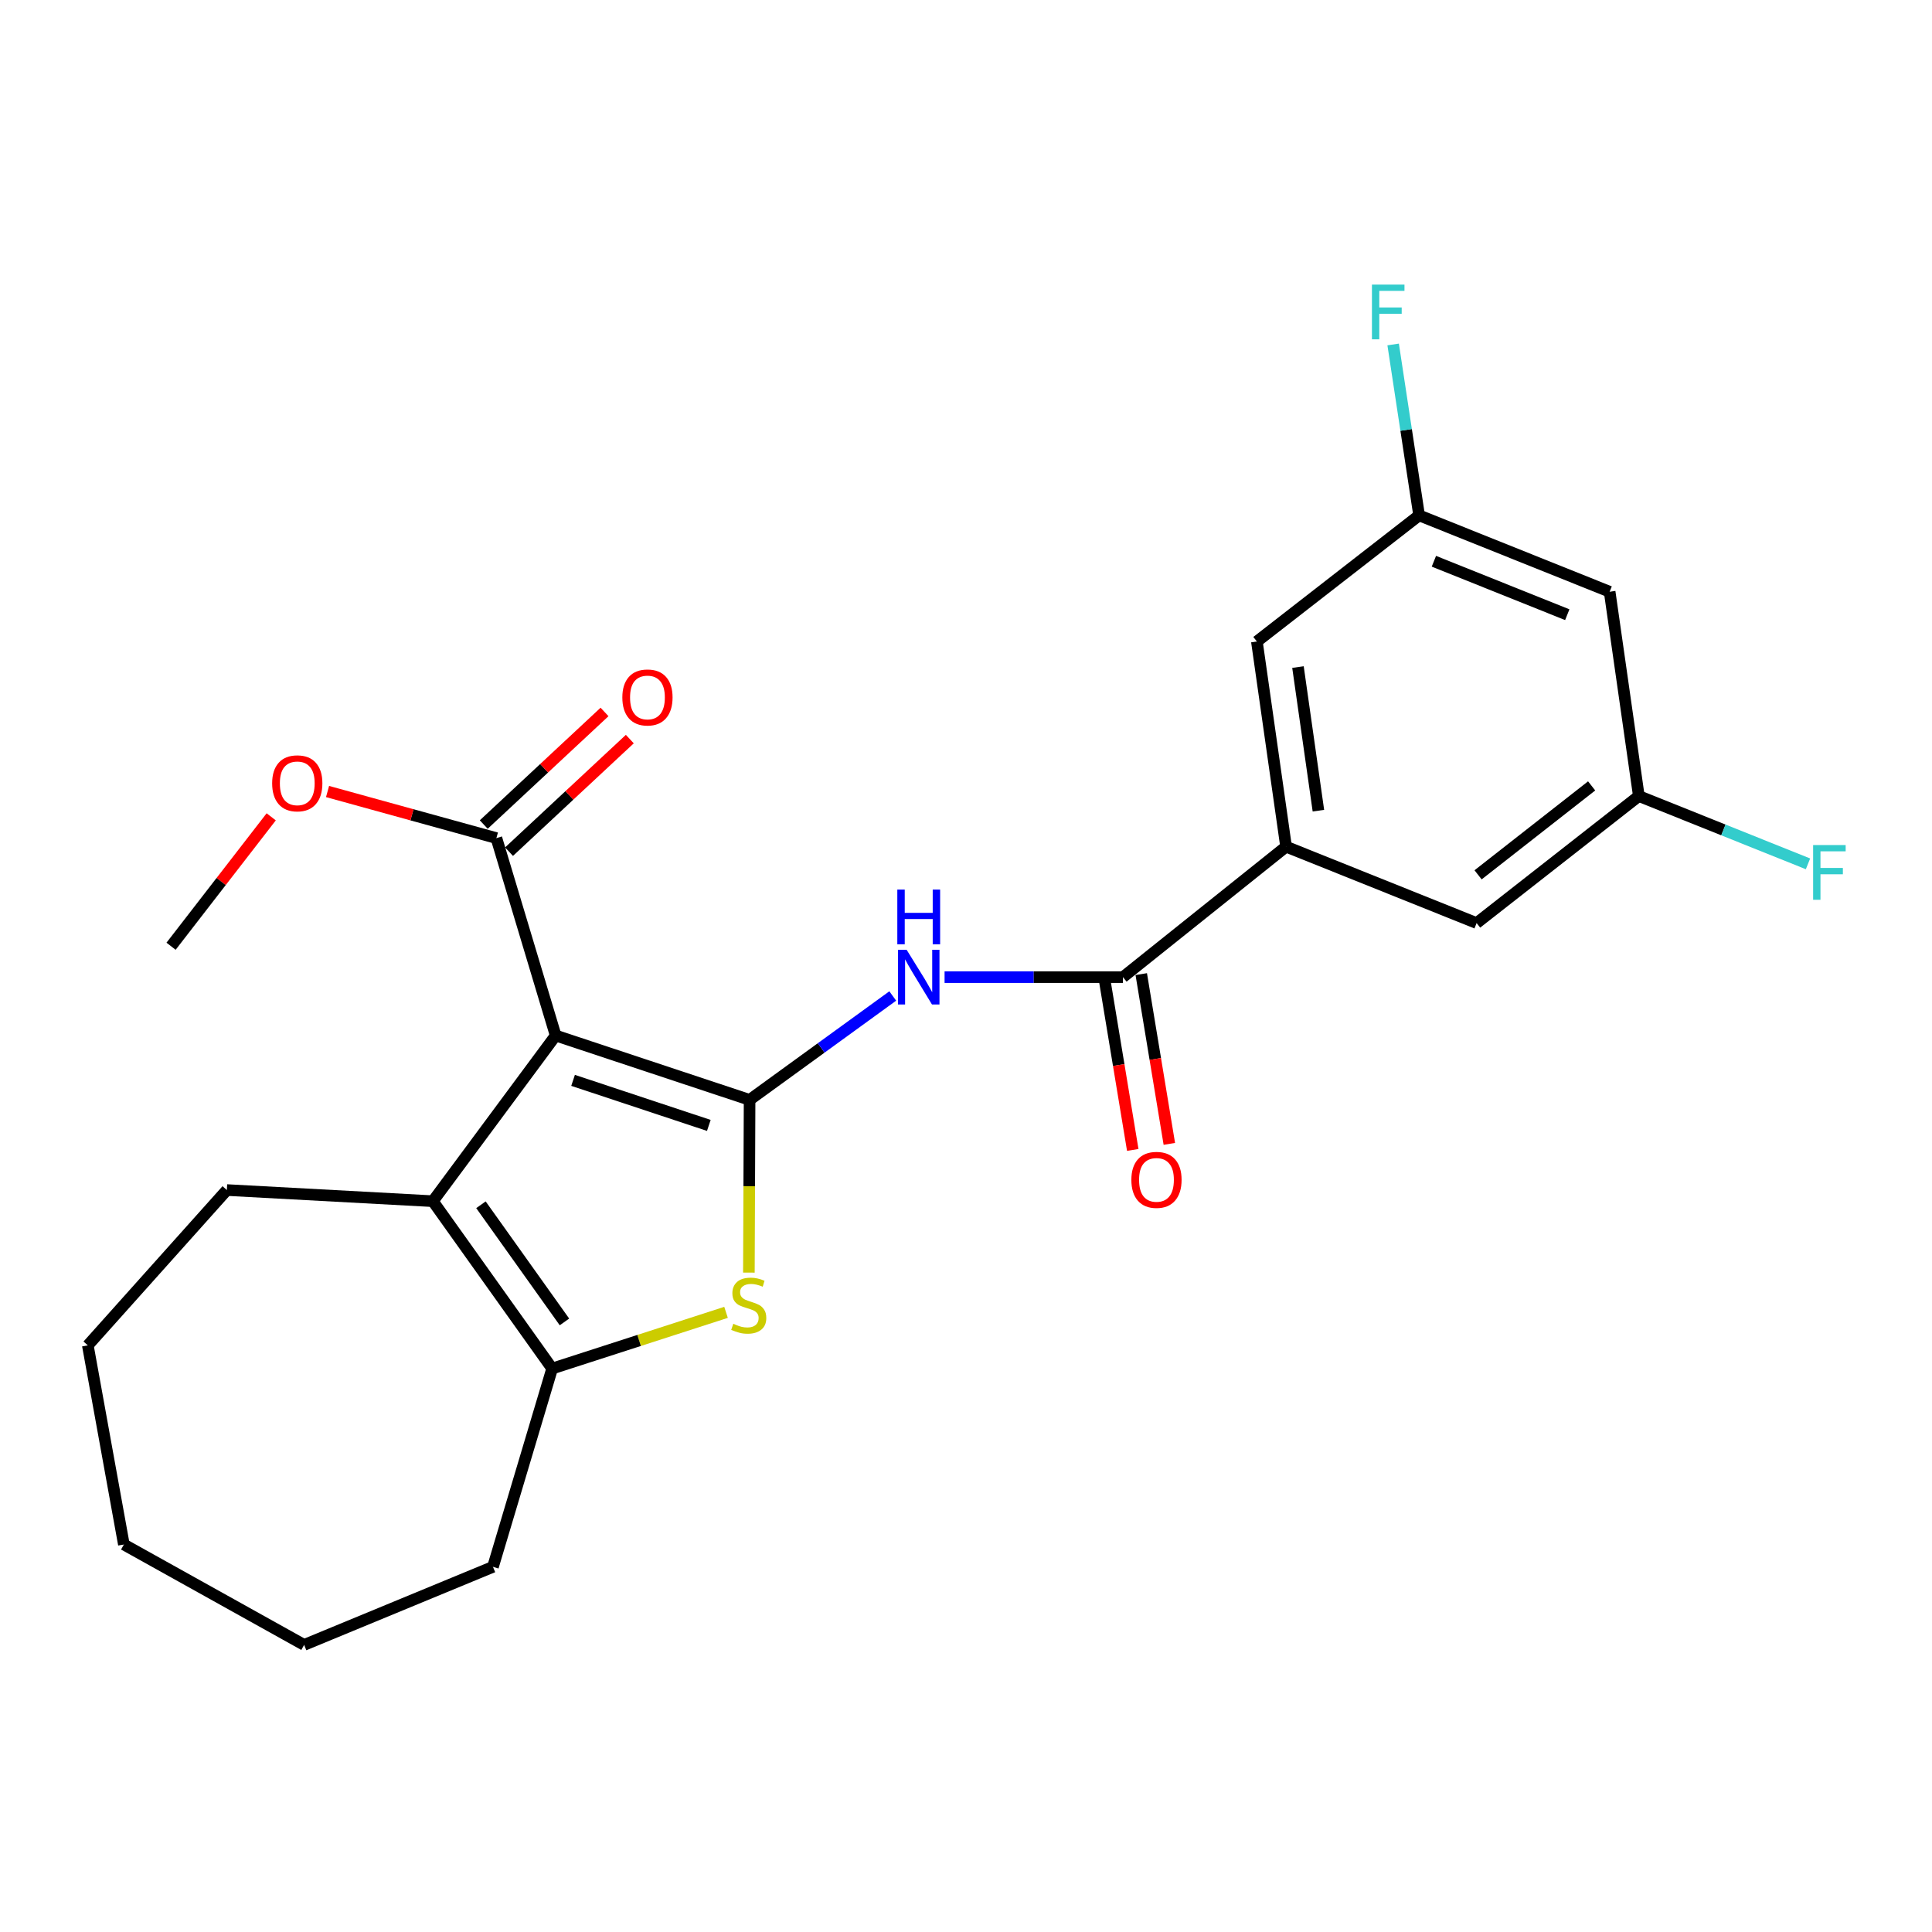 <?xml version='1.0' encoding='iso-8859-1'?>
<svg version='1.1' baseProfile='full'
              xmlns='http://www.w3.org/2000/svg'
                      xmlns:rdkit='http://www.rdkit.org/xml'
                      xmlns:xlink='http://www.w3.org/1999/xlink'
                  xml:space='preserve'
width='1000px' height='1000px' viewBox='0 0 1000 1000'>
<!-- END OF HEADER -->
<rect style='opacity:1.0;fill:#FFFFFF;stroke:none' width='1000' height='1000' x='0' y='0'> </rect>
<path class='bond-0' d='M 387.988,569.293 L 287.608,535.983' style='fill:none;fill-rule:evenodd;stroke:#000000;stroke-width:6px;stroke-linecap:butt;stroke-linejoin:miter;stroke-opacity:1' />
<path class='bond-0' d='M 366.886,582.513 L 296.62,559.196' style='fill:none;fill-rule:evenodd;stroke:#000000;stroke-width:6px;stroke-linecap:butt;stroke-linejoin:miter;stroke-opacity:1' />
<path class='bond-1' d='M 387.988,569.293 L 387.804,613.996' style='fill:none;fill-rule:evenodd;stroke:#000000;stroke-width:6px;stroke-linecap:butt;stroke-linejoin:miter;stroke-opacity:1' />
<path class='bond-1' d='M 387.804,613.996 L 387.62,658.699' style='fill:none;fill-rule:evenodd;stroke:#CCCC00;stroke-width:6px;stroke-linecap:butt;stroke-linejoin:miter;stroke-opacity:1' />
<path class='bond-3' d='M 387.988,569.293 L 425.037,542.407' style='fill:none;fill-rule:evenodd;stroke:#000000;stroke-width:6px;stroke-linecap:butt;stroke-linejoin:miter;stroke-opacity:1' />
<path class='bond-3' d='M 425.037,542.407 L 462.086,515.521' style='fill:none;fill-rule:evenodd;stroke:#0000FF;stroke-width:6px;stroke-linecap:butt;stroke-linejoin:miter;stroke-opacity:1' />
<path class='bond-2' d='M 287.608,535.983 L 224.047,621.733' style='fill:none;fill-rule:evenodd;stroke:#000000;stroke-width:6px;stroke-linecap:butt;stroke-linejoin:miter;stroke-opacity:1' />
<path class='bond-6' d='M 287.608,535.983 L 256.931,433.801' style='fill:none;fill-rule:evenodd;stroke:#000000;stroke-width:6px;stroke-linecap:butt;stroke-linejoin:miter;stroke-opacity:1' />
<path class='bond-4' d='M 375.797,679.272 L 330.796,693.815' style='fill:none;fill-rule:evenodd;stroke:#CCCC00;stroke-width:6px;stroke-linecap:butt;stroke-linejoin:miter;stroke-opacity:1' />
<path class='bond-4' d='M 330.796,693.815 L 285.795,708.358' style='fill:none;fill-rule:evenodd;stroke:#000000;stroke-width:6px;stroke-linecap:butt;stroke-linejoin:miter;stroke-opacity:1' />
<path class='bond-18' d='M 224.047,621.733 L 117.418,615.965' style='fill:none;fill-rule:evenodd;stroke:#000000;stroke-width:6px;stroke-linecap:butt;stroke-linejoin:miter;stroke-opacity:1' />
<path class='bond-24' d='M 224.047,621.733 L 285.795,708.358' style='fill:none;fill-rule:evenodd;stroke:#000000;stroke-width:6px;stroke-linecap:butt;stroke-linejoin:miter;stroke-opacity:1' />
<path class='bond-24' d='M 248.938,623.586 L 292.162,684.224' style='fill:none;fill-rule:evenodd;stroke:#000000;stroke-width:6px;stroke-linecap:butt;stroke-linejoin:miter;stroke-opacity:1' />
<path class='bond-5' d='M 488.913,505.764 L 535.077,505.764' style='fill:none;fill-rule:evenodd;stroke:#0000FF;stroke-width:6px;stroke-linecap:butt;stroke-linejoin:miter;stroke-opacity:1' />
<path class='bond-5' d='M 535.077,505.764 L 581.241,505.764' style='fill:none;fill-rule:evenodd;stroke:#000000;stroke-width:6px;stroke-linecap:butt;stroke-linejoin:miter;stroke-opacity:1' />
<path class='bond-19' d='M 285.795,708.358 L 255.161,810.999' style='fill:none;fill-rule:evenodd;stroke:#000000;stroke-width:6px;stroke-linecap:butt;stroke-linejoin:miter;stroke-opacity:1' />
<path class='bond-7' d='M 581.241,505.764 L 665.67,438.236' style='fill:none;fill-rule:evenodd;stroke:#000000;stroke-width:6px;stroke-linecap:butt;stroke-linejoin:miter;stroke-opacity:1' />
<path class='bond-10' d='M 571.773,507.331 L 579.043,551.266' style='fill:none;fill-rule:evenodd;stroke:#000000;stroke-width:6px;stroke-linecap:butt;stroke-linejoin:miter;stroke-opacity:1' />
<path class='bond-10' d='M 579.043,551.266 L 586.313,595.202' style='fill:none;fill-rule:evenodd;stroke:#FF0000;stroke-width:6px;stroke-linecap:butt;stroke-linejoin:miter;stroke-opacity:1' />
<path class='bond-10' d='M 590.709,504.198 L 597.979,548.133' style='fill:none;fill-rule:evenodd;stroke:#000000;stroke-width:6px;stroke-linecap:butt;stroke-linejoin:miter;stroke-opacity:1' />
<path class='bond-10' d='M 597.979,548.133 L 605.248,592.068' style='fill:none;fill-rule:evenodd;stroke:#FF0000;stroke-width:6px;stroke-linecap:butt;stroke-linejoin:miter;stroke-opacity:1' />
<path class='bond-14' d='M 263.474,440.821 L 294.733,411.684' style='fill:none;fill-rule:evenodd;stroke:#000000;stroke-width:6px;stroke-linecap:butt;stroke-linejoin:miter;stroke-opacity:1' />
<path class='bond-14' d='M 294.733,411.684 L 325.992,382.548' style='fill:none;fill-rule:evenodd;stroke:#FF0000;stroke-width:6px;stroke-linecap:butt;stroke-linejoin:miter;stroke-opacity:1' />
<path class='bond-14' d='M 250.388,426.781 L 281.647,397.644' style='fill:none;fill-rule:evenodd;stroke:#000000;stroke-width:6px;stroke-linecap:butt;stroke-linejoin:miter;stroke-opacity:1' />
<path class='bond-14' d='M 281.647,397.644 L 312.906,368.508' style='fill:none;fill-rule:evenodd;stroke:#FF0000;stroke-width:6px;stroke-linecap:butt;stroke-linejoin:miter;stroke-opacity:1' />
<path class='bond-15' d='M 256.931,433.801 L 213.234,421.744' style='fill:none;fill-rule:evenodd;stroke:#000000;stroke-width:6px;stroke-linecap:butt;stroke-linejoin:miter;stroke-opacity:1' />
<path class='bond-15' d='M 213.234,421.744 L 169.537,409.687' style='fill:none;fill-rule:evenodd;stroke:#FF0000;stroke-width:6px;stroke-linecap:butt;stroke-linejoin:miter;stroke-opacity:1' />
<path class='bond-8' d='M 665.67,438.236 L 650.56,332.045' style='fill:none;fill-rule:evenodd;stroke:#000000;stroke-width:6px;stroke-linecap:butt;stroke-linejoin:miter;stroke-opacity:1' />
<path class='bond-8' d='M 682.405,419.604 L 671.828,345.27' style='fill:none;fill-rule:evenodd;stroke:#000000;stroke-width:6px;stroke-linecap:butt;stroke-linejoin:miter;stroke-opacity:1' />
<path class='bond-9' d='M 665.67,438.236 L 764.29,477.785' style='fill:none;fill-rule:evenodd;stroke:#000000;stroke-width:6px;stroke-linecap:butt;stroke-linejoin:miter;stroke-opacity:1' />
<path class='bond-12' d='M 650.56,332.045 L 734.53,266.756' style='fill:none;fill-rule:evenodd;stroke:#000000;stroke-width:6px;stroke-linecap:butt;stroke-linejoin:miter;stroke-opacity:1' />
<path class='bond-11' d='M 764.29,477.785 L 848.26,412.027' style='fill:none;fill-rule:evenodd;stroke:#000000;stroke-width:6px;stroke-linecap:butt;stroke-linejoin:miter;stroke-opacity:1' />
<path class='bond-11' d='M 765.052,452.81 L 823.831,406.78' style='fill:none;fill-rule:evenodd;stroke:#000000;stroke-width:6px;stroke-linecap:butt;stroke-linejoin:miter;stroke-opacity:1' />
<path class='bond-13' d='M 848.26,412.027 L 833.151,306.284' style='fill:none;fill-rule:evenodd;stroke:#000000;stroke-width:6px;stroke-linecap:butt;stroke-linejoin:miter;stroke-opacity:1' />
<path class='bond-17' d='M 848.26,412.027 L 892.038,429.576' style='fill:none;fill-rule:evenodd;stroke:#000000;stroke-width:6px;stroke-linecap:butt;stroke-linejoin:miter;stroke-opacity:1' />
<path class='bond-17' d='M 892.038,429.576 L 935.815,447.125' style='fill:none;fill-rule:evenodd;stroke:#33CCCC;stroke-width:6px;stroke-linecap:butt;stroke-linejoin:miter;stroke-opacity:1' />
<path class='bond-16' d='M 734.53,266.756 L 727.811,222.525' style='fill:none;fill-rule:evenodd;stroke:#000000;stroke-width:6px;stroke-linecap:butt;stroke-linejoin:miter;stroke-opacity:1' />
<path class='bond-16' d='M 727.811,222.525 L 721.092,178.294' style='fill:none;fill-rule:evenodd;stroke:#33CCCC;stroke-width:6px;stroke-linecap:butt;stroke-linejoin:miter;stroke-opacity:1' />
<path class='bond-26' d='M 734.53,266.756 L 833.151,306.284' style='fill:none;fill-rule:evenodd;stroke:#000000;stroke-width:6px;stroke-linecap:butt;stroke-linejoin:miter;stroke-opacity:1' />
<path class='bond-26' d='M 742.183,290.501 L 811.217,318.17' style='fill:none;fill-rule:evenodd;stroke:#000000;stroke-width:6px;stroke-linecap:butt;stroke-linejoin:miter;stroke-opacity:1' />
<path class='bond-20' d='M 140.376,422.791 L 114.46,456.28' style='fill:none;fill-rule:evenodd;stroke:#FF0000;stroke-width:6px;stroke-linecap:butt;stroke-linejoin:miter;stroke-opacity:1' />
<path class='bond-20' d='M 114.46,456.28 L 88.543,489.77' style='fill:none;fill-rule:evenodd;stroke:#000000;stroke-width:6px;stroke-linecap:butt;stroke-linejoin:miter;stroke-opacity:1' />
<path class='bond-21' d='M 117.418,615.965 L 45.455,696.363' style='fill:none;fill-rule:evenodd;stroke:#000000;stroke-width:6px;stroke-linecap:butt;stroke-linejoin:miter;stroke-opacity:1' />
<path class='bond-22' d='M 255.161,810.999 L 157.414,851.4' style='fill:none;fill-rule:evenodd;stroke:#000000;stroke-width:6px;stroke-linecap:butt;stroke-linejoin:miter;stroke-opacity:1' />
<path class='bond-25' d='M 45.455,696.363 L 64.115,799.43' style='fill:none;fill-rule:evenodd;stroke:#000000;stroke-width:6px;stroke-linecap:butt;stroke-linejoin:miter;stroke-opacity:1' />
<path class='bond-23' d='M 157.414,851.4 L 64.115,799.43' style='fill:none;fill-rule:evenodd;stroke:#000000;stroke-width:6px;stroke-linecap:butt;stroke-linejoin:miter;stroke-opacity:1' />
<path  class='atom-2' d='M 379.551 685.194
Q 379.871 685.314, 381.191 685.874
Q 382.511 686.434, 383.951 686.794
Q 385.431 687.114, 386.871 687.114
Q 389.551 687.114, 391.111 685.834
Q 392.671 684.514, 392.671 682.234
Q 392.671 680.674, 391.871 679.714
Q 391.111 678.754, 389.911 678.234
Q 388.711 677.714, 386.711 677.114
Q 384.191 676.354, 382.671 675.634
Q 381.191 674.914, 380.111 673.394
Q 379.071 671.874, 379.071 669.314
Q 379.071 665.754, 381.471 663.554
Q 383.911 661.354, 388.711 661.354
Q 391.991 661.354, 395.711 662.914
L 394.791 665.994
Q 391.391 664.594, 388.831 664.594
Q 386.071 664.594, 384.551 665.754
Q 383.031 666.874, 383.071 668.834
Q 383.071 670.354, 383.831 671.274
Q 384.631 672.194, 385.751 672.714
Q 386.911 673.234, 388.831 673.834
Q 391.391 674.634, 392.911 675.434
Q 394.431 676.234, 395.511 677.874
Q 396.631 679.474, 396.631 682.234
Q 396.631 686.154, 393.991 688.274
Q 391.391 690.354, 387.031 690.354
Q 384.511 690.354, 382.591 689.794
Q 380.711 689.274, 378.471 688.354
L 379.551 685.194
' fill='#CCCC00'/>
<path  class='atom-4' d='M 469.27 491.604
L 478.55 506.604
Q 479.47 508.084, 480.95 510.764
Q 482.43 513.444, 482.51 513.604
L 482.51 491.604
L 486.27 491.604
L 486.27 519.924
L 482.39 519.924
L 472.43 503.524
Q 471.27 501.604, 470.03 499.404
Q 468.83 497.204, 468.47 496.524
L 468.47 519.924
L 464.79 519.924
L 464.79 491.604
L 469.27 491.604
' fill='#0000FF'/>
<path  class='atom-4' d='M 464.45 460.452
L 468.29 460.452
L 468.29 472.492
L 482.77 472.492
L 482.77 460.452
L 486.61 460.452
L 486.61 488.772
L 482.77 488.772
L 482.77 475.692
L 468.29 475.692
L 468.29 488.772
L 464.45 488.772
L 464.45 460.452
' fill='#0000FF'/>
<path  class='atom-11' d='M 585.59 610.692
Q 585.59 603.892, 588.95 600.092
Q 592.31 596.292, 598.59 596.292
Q 604.87 596.292, 608.23 600.092
Q 611.59 603.892, 611.59 610.692
Q 611.59 617.572, 608.19 621.492
Q 604.79 625.372, 598.59 625.372
Q 592.35 625.372, 588.95 621.492
Q 585.59 617.612, 585.59 610.692
M 598.59 622.172
Q 602.91 622.172, 605.23 619.292
Q 607.59 616.372, 607.59 610.692
Q 607.59 605.132, 605.23 602.332
Q 602.91 599.492, 598.59 599.492
Q 594.27 599.492, 591.91 602.292
Q 589.59 605.092, 589.59 610.692
Q 589.59 616.412, 591.91 619.292
Q 594.27 622.172, 598.59 622.172
' fill='#FF0000'/>
<path  class='atom-15' d='M 322.121 361
Q 322.121 354.2, 325.481 350.4
Q 328.841 346.6, 335.121 346.6
Q 341.401 346.6, 344.761 350.4
Q 348.121 354.2, 348.121 361
Q 348.121 367.88, 344.721 371.8
Q 341.321 375.68, 335.121 375.68
Q 328.881 375.68, 325.481 371.8
Q 322.121 367.92, 322.121 361
M 335.121 372.48
Q 339.441 372.48, 341.761 369.6
Q 344.121 366.68, 344.121 361
Q 344.121 355.44, 341.761 352.64
Q 339.441 349.8, 335.121 349.8
Q 330.801 349.8, 328.441 352.6
Q 326.121 355.4, 326.121 361
Q 326.121 366.72, 328.441 369.6
Q 330.801 372.48, 335.121 372.48
' fill='#FF0000'/>
<path  class='atom-16' d='M 140.864 405.443
Q 140.864 398.643, 144.224 394.843
Q 147.584 391.043, 153.864 391.043
Q 160.144 391.043, 163.504 394.843
Q 166.864 398.643, 166.864 405.443
Q 166.864 412.323, 163.464 416.243
Q 160.064 420.123, 153.864 420.123
Q 147.624 420.123, 144.224 416.243
Q 140.864 412.363, 140.864 405.443
M 153.864 416.923
Q 158.184 416.923, 160.504 414.043
Q 162.864 411.123, 162.864 405.443
Q 162.864 399.883, 160.504 397.083
Q 158.184 394.243, 153.864 394.243
Q 149.544 394.243, 147.184 397.043
Q 144.864 399.843, 144.864 405.443
Q 144.864 411.163, 147.184 414.043
Q 149.544 416.923, 153.864 416.923
' fill='#FF0000'/>
<path  class='atom-17' d='M 710.116 147.312
L 726.956 147.312
L 726.956 150.552
L 713.916 150.552
L 713.916 159.152
L 725.516 159.152
L 725.516 162.432
L 713.916 162.432
L 713.916 175.632
L 710.116 175.632
L 710.116 147.312
' fill='#33CCCC'/>
<path  class='atom-18' d='M 938.471 437.405
L 955.311 437.405
L 955.311 440.645
L 942.271 440.645
L 942.271 449.245
L 953.871 449.245
L 953.871 452.525
L 942.271 452.525
L 942.271 465.725
L 938.471 465.725
L 938.471 437.405
' fill='#33CCCC'/>
</svg>
